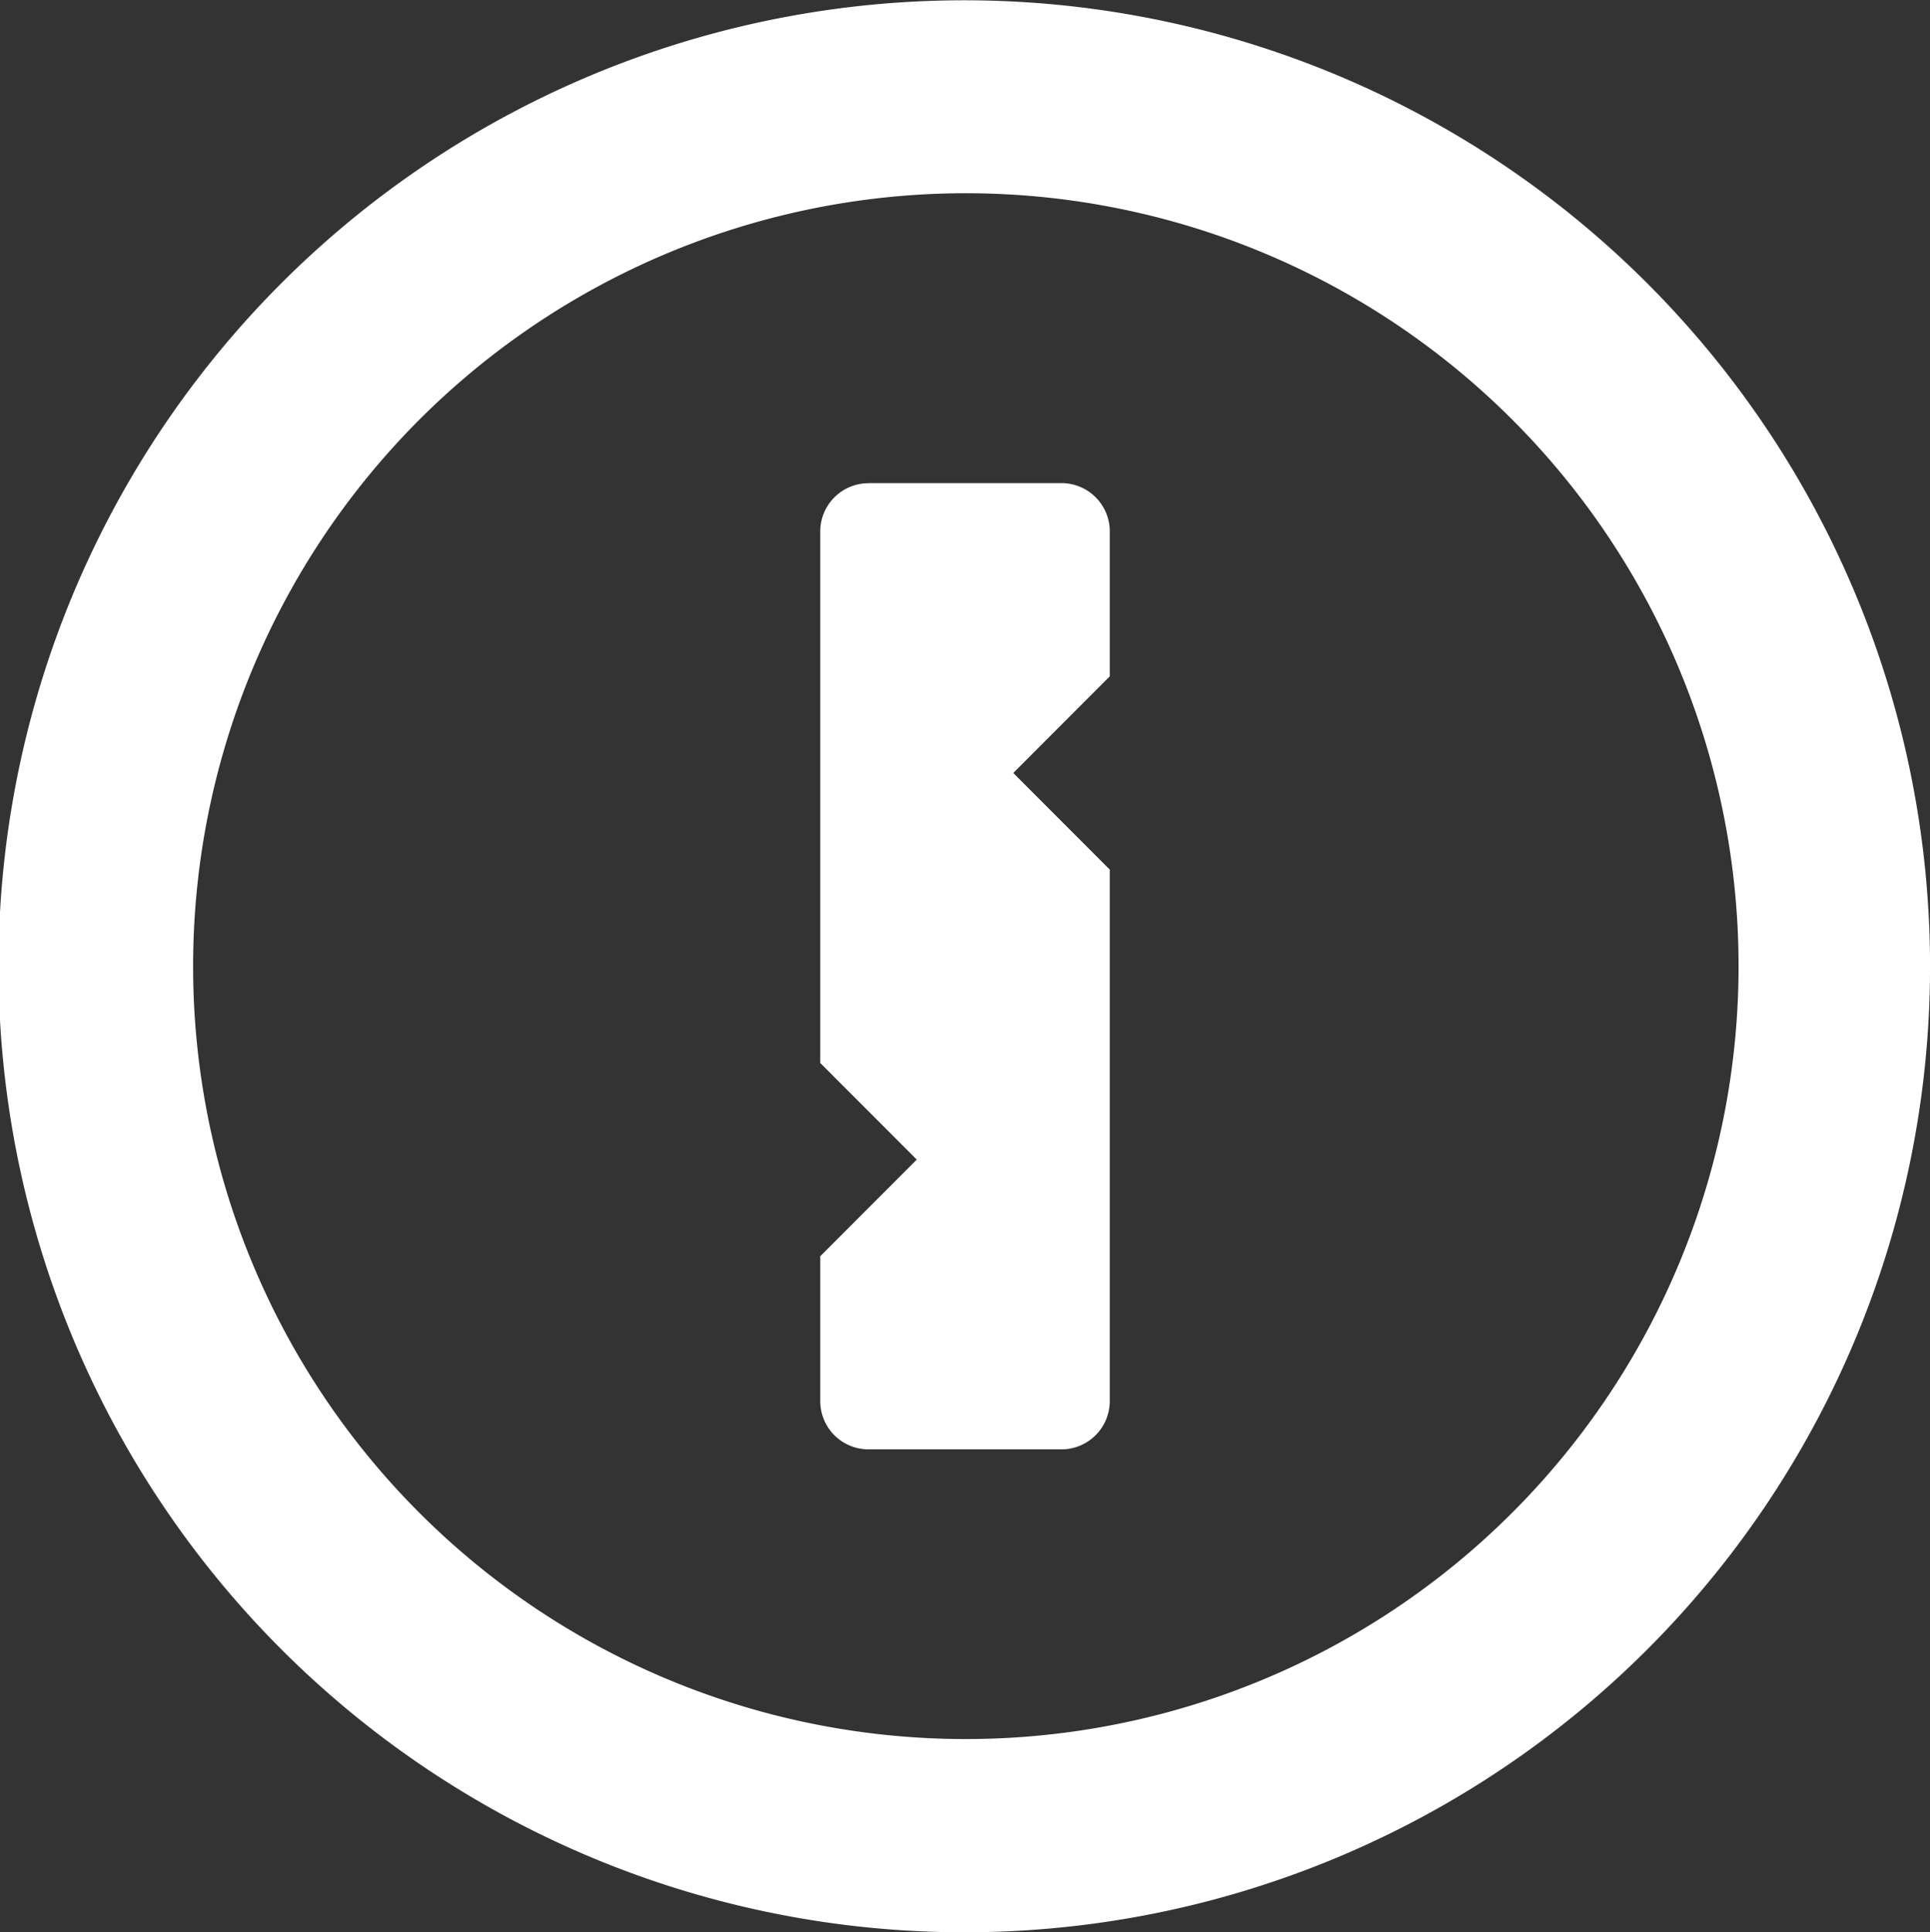 <svg xmlns="http://www.w3.org/2000/svg" width="53.757" height="53.808" viewBox="0 0 53.757 53.808"><rect x="0" y="0" width="53.757" height="53.808" fill="#333333" stroke="none"/><path id="Caminho_1117" data-name="Caminho 1117" d="M26.879,136.245a26.9,26.9,0,1,1,26.879-26.9,26.89,26.89,0,0,1-26.879,26.9m0-5.381a21.523,21.523,0,1,0-21.5-21.522,21.513,21.513,0,0,0,21.5,21.522M24.191,95.89h5.376a1.346,1.346,0,0,1,1.344,1.344v4.037l-2.688,2.691,2.688,2.691v14.8a1.346,1.346,0,0,1-1.344,1.344H24.191a1.344,1.344,0,0,1-1.344-1.344v-4.034l2.688-2.691-2.688-2.691v-14.8a1.344,1.344,0,0,1,1.344-1.344" transform="translate(0 -82.437)" fill="#fff"></path></svg>